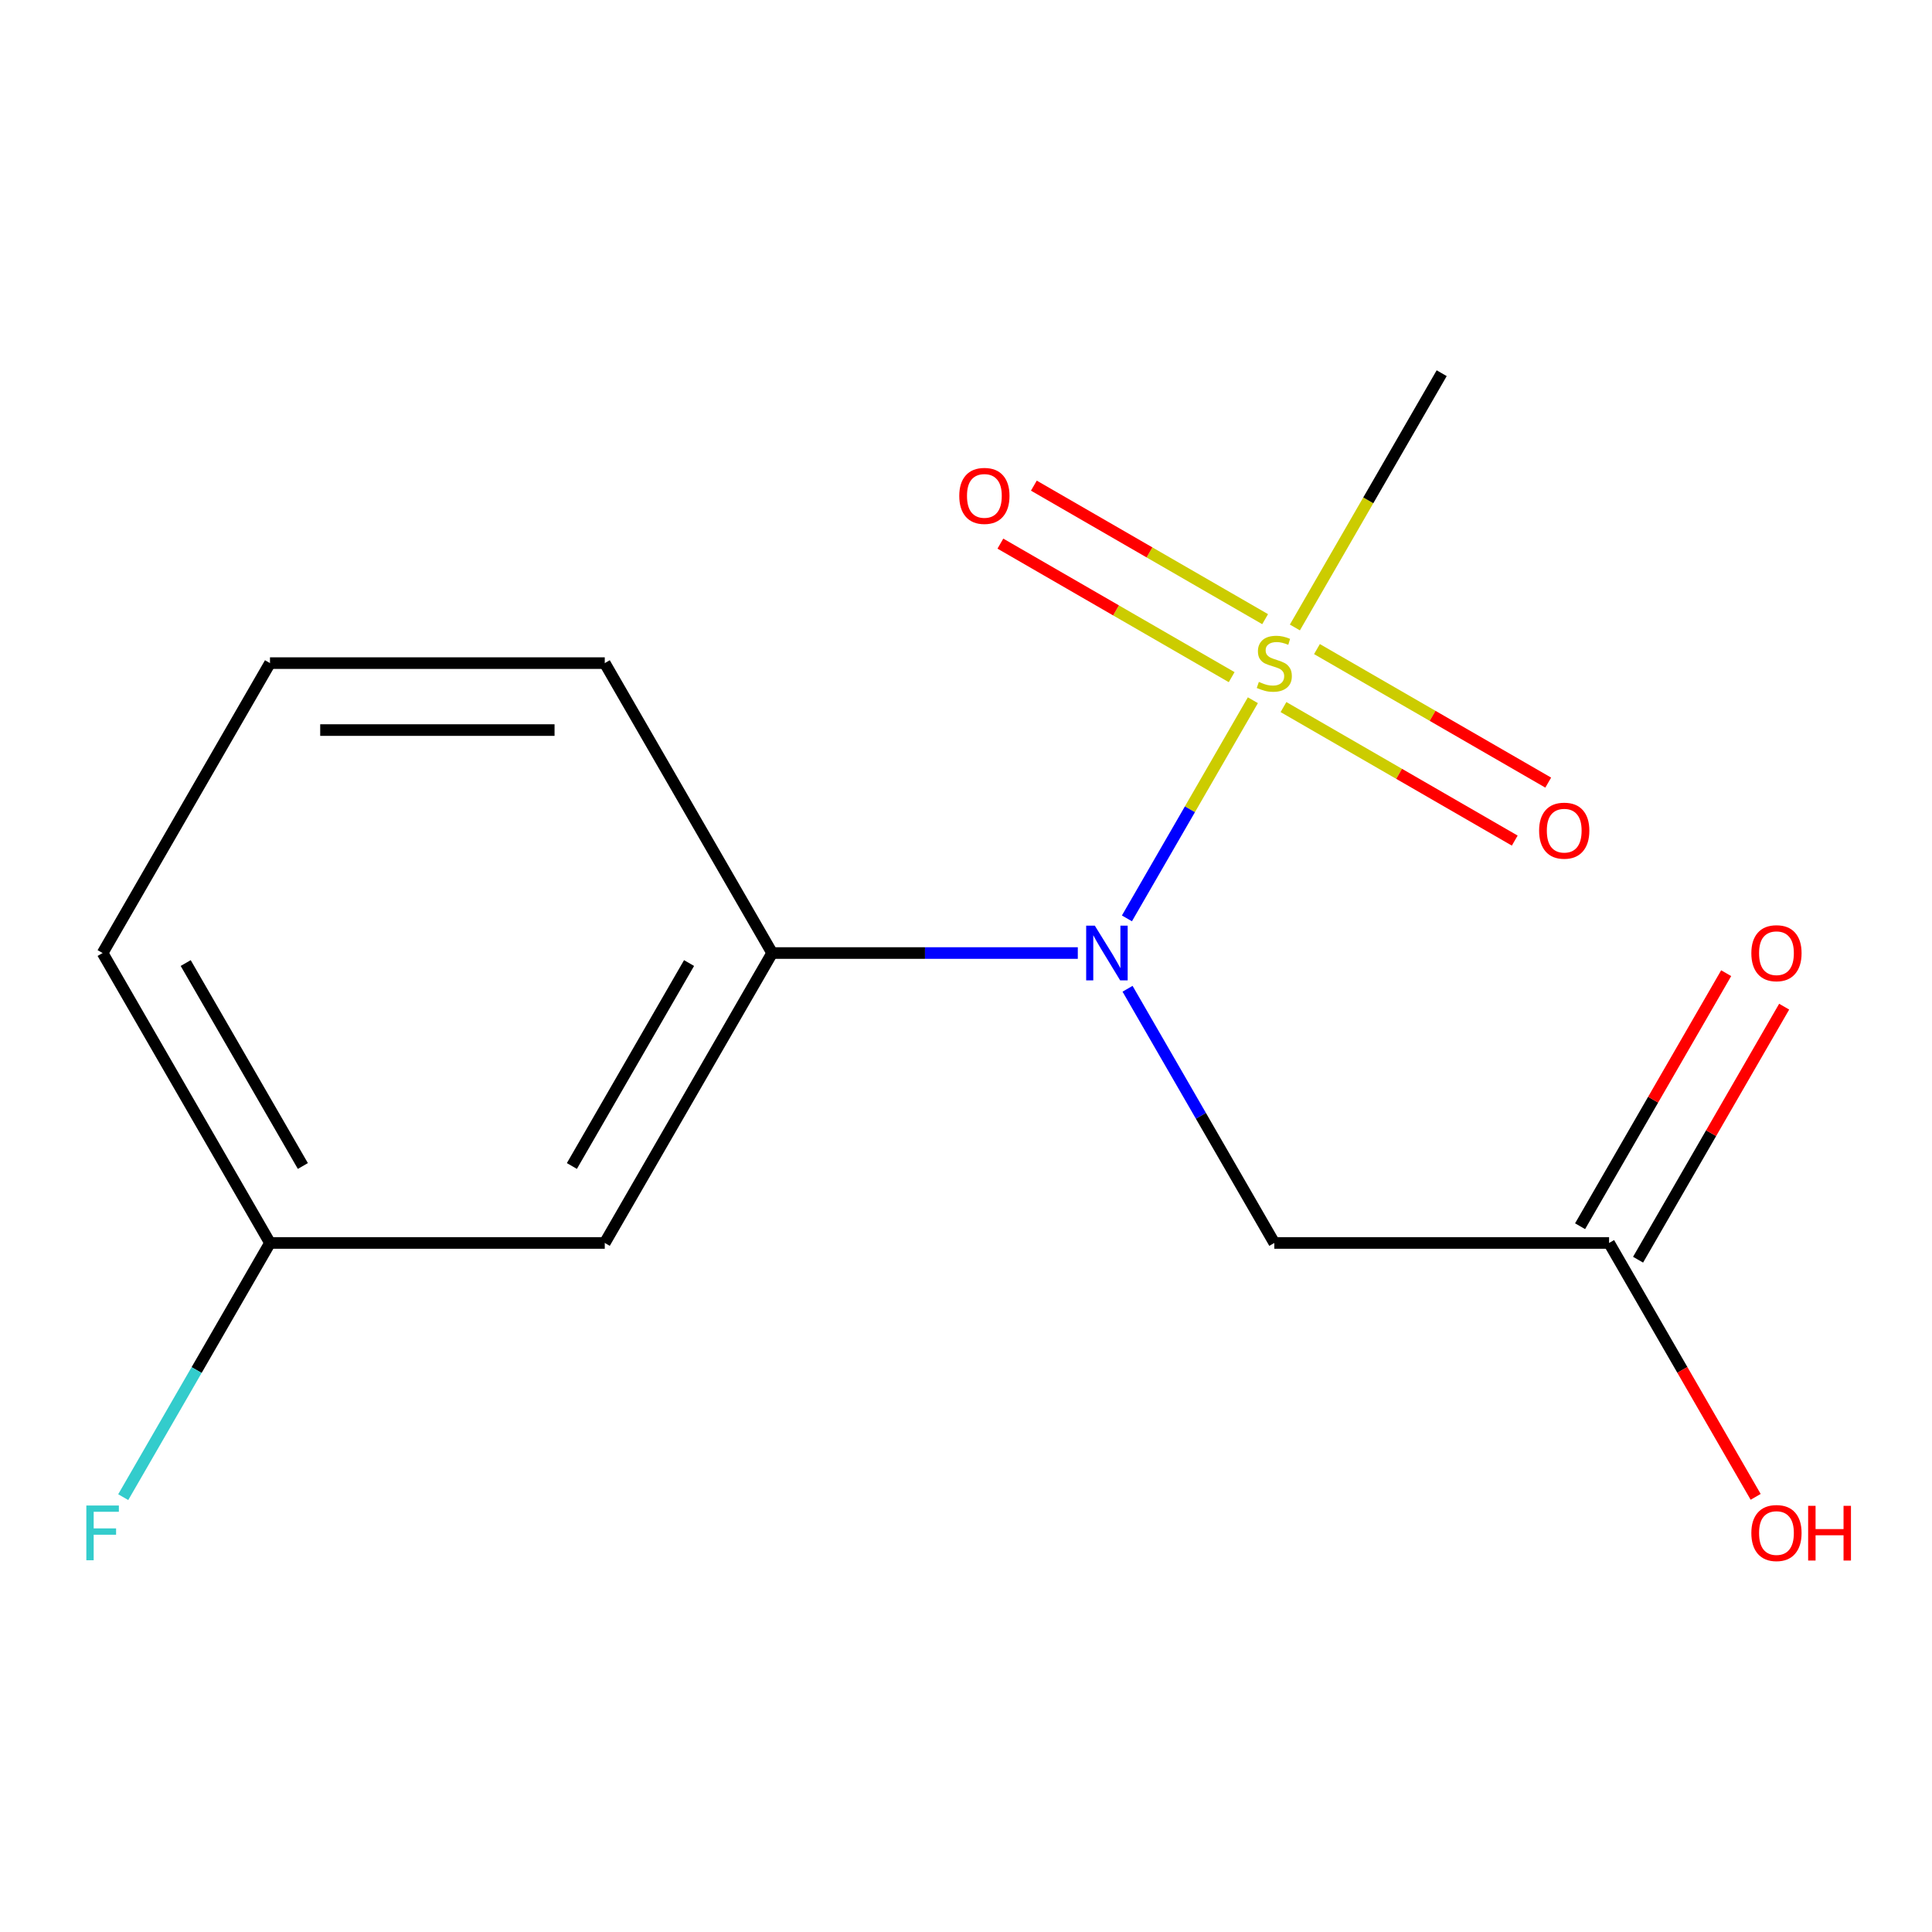 <?xml version='1.0' encoding='iso-8859-1'?>
<svg version='1.1' baseProfile='full'
              xmlns='http://www.w3.org/2000/svg'
                      xmlns:rdkit='http://www.rdkit.org/xml'
                      xmlns:xlink='http://www.w3.org/1999/xlink'
                  xml:space='preserve'
width='1000px' height='1000px' viewBox='0 0 1000 1000'>
<!-- END OF HEADER -->
<rect style='opacity:1.0;fill:#FFFFFF;stroke:none' width='1000' height='1000' x='0' y='0'> </rect>
<path class='bond-0' d='M 648.487,362.441 L 615.891,418.898' style='fill:none;fill-rule:evenodd;stroke:#CCCC00;stroke-width:6px;stroke-linecap:butt;stroke-linejoin:miter;stroke-opacity:1' />
<path class='bond-0' d='M 615.891,418.898 L 583.296,475.354' style='fill:none;fill-rule:evenodd;stroke:#0000FF;stroke-width:6px;stroke-linecap:butt;stroke-linejoin:miter;stroke-opacity:1' />
<path class='bond-5' d='M 654.83,320.479 L 594.978,285.923' style='fill:none;fill-rule:evenodd;stroke:#CCCC00;stroke-width:6px;stroke-linecap:butt;stroke-linejoin:miter;stroke-opacity:1' />
<path class='bond-5' d='M 594.978,285.923 L 535.125,251.367' style='fill:none;fill-rule:evenodd;stroke:#FF0000;stroke-width:6px;stroke-linecap:butt;stroke-linejoin:miter;stroke-opacity:1' />
<path class='bond-5' d='M 637.503,350.492 L 577.65,315.936' style='fill:none;fill-rule:evenodd;stroke:#CCCC00;stroke-width:6px;stroke-linecap:butt;stroke-linejoin:miter;stroke-opacity:1' />
<path class='bond-5' d='M 577.65,315.936 L 517.797,281.38' style='fill:none;fill-rule:evenodd;stroke:#FF0000;stroke-width:6px;stroke-linecap:butt;stroke-linejoin:miter;stroke-opacity:1' />
<path class='bond-6' d='M 664.327,365.979 L 724.18,400.535' style='fill:none;fill-rule:evenodd;stroke:#CCCC00;stroke-width:6px;stroke-linecap:butt;stroke-linejoin:miter;stroke-opacity:1' />
<path class='bond-6' d='M 724.18,400.535 L 784.032,435.091' style='fill:none;fill-rule:evenodd;stroke:#FF0000;stroke-width:6px;stroke-linecap:butt;stroke-linejoin:miter;stroke-opacity:1' />
<path class='bond-6' d='M 681.654,335.966 L 741.507,370.522' style='fill:none;fill-rule:evenodd;stroke:#CCCC00;stroke-width:6px;stroke-linecap:butt;stroke-linejoin:miter;stroke-opacity:1' />
<path class='bond-6' d='M 741.507,370.522 L 801.36,405.078' style='fill:none;fill-rule:evenodd;stroke:#FF0000;stroke-width:6px;stroke-linecap:butt;stroke-linejoin:miter;stroke-opacity:1' />
<path class='bond-8' d='M 670.232,324.777 L 708.224,258.972' style='fill:none;fill-rule:evenodd;stroke:#CCCC00;stroke-width:6px;stroke-linecap:butt;stroke-linejoin:miter;stroke-opacity:1' />
<path class='bond-8' d='M 708.224,258.972 L 746.217,193.167' style='fill:none;fill-rule:evenodd;stroke:#000000;stroke-width:6px;stroke-linecap:butt;stroke-linejoin:miter;stroke-opacity:1' />
<path class='bond-1' d='M 583.616,511.784 L 621.597,577.569' style='fill:none;fill-rule:evenodd;stroke:#0000FF;stroke-width:6px;stroke-linecap:butt;stroke-linejoin:miter;stroke-opacity:1' />
<path class='bond-1' d='M 621.597,577.569 L 659.579,643.354' style='fill:none;fill-rule:evenodd;stroke:#000000;stroke-width:6px;stroke-linecap:butt;stroke-linejoin:miter;stroke-opacity:1' />
<path class='bond-2' d='M 557.868,493.292 L 478.765,493.292' style='fill:none;fill-rule:evenodd;stroke:#0000FF;stroke-width:6px;stroke-linecap:butt;stroke-linejoin:miter;stroke-opacity:1' />
<path class='bond-2' d='M 478.765,493.292 L 399.663,493.292' style='fill:none;fill-rule:evenodd;stroke:#000000;stroke-width:6px;stroke-linecap:butt;stroke-linejoin:miter;stroke-opacity:1' />
<path class='bond-3' d='M 659.579,643.354 L 832.856,643.354' style='fill:none;fill-rule:evenodd;stroke:#000000;stroke-width:6px;stroke-linecap:butt;stroke-linejoin:miter;stroke-opacity:1' />
<path class='bond-4' d='M 399.663,493.292 L 313.024,643.354' style='fill:none;fill-rule:evenodd;stroke:#000000;stroke-width:6px;stroke-linecap:butt;stroke-linejoin:miter;stroke-opacity:1' />
<path class='bond-4' d='M 356.654,498.473 L 296.007,603.517' style='fill:none;fill-rule:evenodd;stroke:#000000;stroke-width:6px;stroke-linecap:butt;stroke-linejoin:miter;stroke-opacity:1' />
<path class='bond-12' d='M 399.663,493.292 L 313.024,343.229' style='fill:none;fill-rule:evenodd;stroke:#000000;stroke-width:6px;stroke-linecap:butt;stroke-linejoin:miter;stroke-opacity:1' />
<path class='bond-7' d='M 847.862,652.018 L 885.67,586.533' style='fill:none;fill-rule:evenodd;stroke:#000000;stroke-width:6px;stroke-linecap:butt;stroke-linejoin:miter;stroke-opacity:1' />
<path class='bond-7' d='M 885.67,586.533 L 923.478,521.047' style='fill:none;fill-rule:evenodd;stroke:#FF0000;stroke-width:6px;stroke-linecap:butt;stroke-linejoin:miter;stroke-opacity:1' />
<path class='bond-7' d='M 817.85,634.69 L 855.657,569.205' style='fill:none;fill-rule:evenodd;stroke:#000000;stroke-width:6px;stroke-linecap:butt;stroke-linejoin:miter;stroke-opacity:1' />
<path class='bond-7' d='M 855.657,569.205 L 893.465,503.72' style='fill:none;fill-rule:evenodd;stroke:#FF0000;stroke-width:6px;stroke-linecap:butt;stroke-linejoin:miter;stroke-opacity:1' />
<path class='bond-10' d='M 832.856,643.354 L 870.791,709.059' style='fill:none;fill-rule:evenodd;stroke:#000000;stroke-width:6px;stroke-linecap:butt;stroke-linejoin:miter;stroke-opacity:1' />
<path class='bond-10' d='M 870.791,709.059 L 908.726,774.765' style='fill:none;fill-rule:evenodd;stroke:#FF0000;stroke-width:6px;stroke-linecap:butt;stroke-linejoin:miter;stroke-opacity:1' />
<path class='bond-9' d='M 313.024,643.354 L 139.747,643.354' style='fill:none;fill-rule:evenodd;stroke:#000000;stroke-width:6px;stroke-linecap:butt;stroke-linejoin:miter;stroke-opacity:1' />
<path class='bond-11' d='M 139.747,643.354 L 101.766,709.139' style='fill:none;fill-rule:evenodd;stroke:#000000;stroke-width:6px;stroke-linecap:butt;stroke-linejoin:miter;stroke-opacity:1' />
<path class='bond-11' d='M 101.766,709.139 L 63.785,774.925' style='fill:none;fill-rule:evenodd;stroke:#33CCCC;stroke-width:6px;stroke-linecap:butt;stroke-linejoin:miter;stroke-opacity:1' />
<path class='bond-15' d='M 139.747,643.354 L 53.108,493.292' style='fill:none;fill-rule:evenodd;stroke:#000000;stroke-width:6px;stroke-linecap:butt;stroke-linejoin:miter;stroke-opacity:1' />
<path class='bond-15' d='M 156.764,603.517 L 96.117,498.473' style='fill:none;fill-rule:evenodd;stroke:#000000;stroke-width:6px;stroke-linecap:butt;stroke-linejoin:miter;stroke-opacity:1' />
<path class='bond-13' d='M 313.024,343.229 L 139.747,343.229' style='fill:none;fill-rule:evenodd;stroke:#000000;stroke-width:6px;stroke-linecap:butt;stroke-linejoin:miter;stroke-opacity:1' />
<path class='bond-13' d='M 287.033,377.885 L 165.739,377.885' style='fill:none;fill-rule:evenodd;stroke:#000000;stroke-width:6px;stroke-linecap:butt;stroke-linejoin:miter;stroke-opacity:1' />
<path class='bond-14' d='M 139.747,343.229 L 53.108,493.292' style='fill:none;fill-rule:evenodd;stroke:#000000;stroke-width:6px;stroke-linecap:butt;stroke-linejoin:miter;stroke-opacity:1' />
<path  class='atom-0' d='M 651.579 352.949
Q 651.899 353.069, 653.219 353.629
Q 654.539 354.189, 655.979 354.549
Q 657.459 354.869, 658.899 354.869
Q 661.579 354.869, 663.139 353.589
Q 664.699 352.269, 664.699 349.989
Q 664.699 348.429, 663.899 347.469
Q 663.139 346.509, 661.939 345.989
Q 660.739 345.469, 658.739 344.869
Q 656.219 344.109, 654.699 343.389
Q 653.219 342.669, 652.139 341.149
Q 651.099 339.629, 651.099 337.069
Q 651.099 333.509, 653.499 331.309
Q 655.939 329.109, 660.739 329.109
Q 664.019 329.109, 667.739 330.669
L 666.819 333.749
Q 663.419 332.349, 660.859 332.349
Q 658.099 332.349, 656.579 333.509
Q 655.059 334.629, 655.099 336.589
Q 655.099 338.109, 655.859 339.029
Q 656.659 339.949, 657.779 340.469
Q 658.939 340.989, 660.859 341.589
Q 663.419 342.389, 664.939 343.189
Q 666.459 343.989, 667.539 345.629
Q 668.659 347.229, 668.659 349.989
Q 668.659 353.909, 666.019 356.029
Q 663.419 358.109, 659.059 358.109
Q 656.539 358.109, 654.619 357.549
Q 652.739 357.029, 650.499 356.109
L 651.579 352.949
' fill='#CCCC00'/>
<path  class='atom-1' d='M 566.68 479.132
L 575.96 494.132
Q 576.88 495.612, 578.36 498.292
Q 579.84 500.972, 579.92 501.132
L 579.92 479.132
L 583.68 479.132
L 583.68 507.452
L 579.8 507.452
L 569.84 491.052
Q 568.68 489.132, 567.44 486.932
Q 566.24 484.732, 565.88 484.052
L 565.88 507.452
L 562.2 507.452
L 562.2 479.132
L 566.68 479.132
' fill='#0000FF'/>
<path  class='atom-6' d='M 496.516 256.671
Q 496.516 249.871, 499.876 246.071
Q 503.236 242.271, 509.516 242.271
Q 515.796 242.271, 519.156 246.071
Q 522.516 249.871, 522.516 256.671
Q 522.516 263.551, 519.116 267.471
Q 515.716 271.351, 509.516 271.351
Q 503.276 271.351, 499.876 267.471
Q 496.516 263.591, 496.516 256.671
M 509.516 268.151
Q 513.836 268.151, 516.156 265.271
Q 518.516 262.351, 518.516 256.671
Q 518.516 251.111, 516.156 248.311
Q 513.836 245.471, 509.516 245.471
Q 505.196 245.471, 502.836 248.271
Q 500.516 251.071, 500.516 256.671
Q 500.516 262.391, 502.836 265.271
Q 505.196 268.151, 509.516 268.151
' fill='#FF0000'/>
<path  class='atom-7' d='M 796.641 429.948
Q 796.641 423.148, 800.001 419.348
Q 803.361 415.548, 809.641 415.548
Q 815.921 415.548, 819.281 419.348
Q 822.641 423.148, 822.641 429.948
Q 822.641 436.828, 819.241 440.748
Q 815.841 444.628, 809.641 444.628
Q 803.401 444.628, 800.001 440.748
Q 796.641 436.868, 796.641 429.948
M 809.641 441.428
Q 813.961 441.428, 816.281 438.548
Q 818.641 435.628, 818.641 429.948
Q 818.641 424.388, 816.281 421.588
Q 813.961 418.748, 809.641 418.748
Q 805.321 418.748, 802.961 421.548
Q 800.641 424.348, 800.641 429.948
Q 800.641 435.668, 802.961 438.548
Q 805.321 441.428, 809.641 441.428
' fill='#FF0000'/>
<path  class='atom-8' d='M 906.494 493.372
Q 906.494 486.572, 909.854 482.772
Q 913.214 478.972, 919.494 478.972
Q 925.774 478.972, 929.134 482.772
Q 932.494 486.572, 932.494 493.372
Q 932.494 500.252, 929.094 504.172
Q 925.694 508.052, 919.494 508.052
Q 913.254 508.052, 909.854 504.172
Q 906.494 500.292, 906.494 493.372
M 919.494 504.852
Q 923.814 504.852, 926.134 501.972
Q 928.494 499.052, 928.494 493.372
Q 928.494 487.812, 926.134 485.012
Q 923.814 482.172, 919.494 482.172
Q 915.174 482.172, 912.814 484.972
Q 910.494 487.772, 910.494 493.372
Q 910.494 499.092, 912.814 501.972
Q 915.174 504.852, 919.494 504.852
' fill='#FF0000'/>
<path  class='atom-11' d='M 906.494 793.496
Q 906.494 786.696, 909.854 782.896
Q 913.214 779.096, 919.494 779.096
Q 925.774 779.096, 929.134 782.896
Q 932.494 786.696, 932.494 793.496
Q 932.494 800.376, 929.094 804.296
Q 925.694 808.176, 919.494 808.176
Q 913.254 808.176, 909.854 804.296
Q 906.494 800.416, 906.494 793.496
M 919.494 804.976
Q 923.814 804.976, 926.134 802.096
Q 928.494 799.176, 928.494 793.496
Q 928.494 787.936, 926.134 785.136
Q 923.814 782.296, 919.494 782.296
Q 915.174 782.296, 912.814 785.096
Q 910.494 787.896, 910.494 793.496
Q 910.494 799.216, 912.814 802.096
Q 915.174 804.976, 919.494 804.976
' fill='#FF0000'/>
<path  class='atom-11' d='M 935.894 779.416
L 939.734 779.416
L 939.734 791.456
L 954.214 791.456
L 954.214 779.416
L 958.054 779.416
L 958.054 807.736
L 954.214 807.736
L 954.214 794.656
L 939.734 794.656
L 939.734 807.736
L 935.894 807.736
L 935.894 779.416
' fill='#FF0000'/>
<path  class='atom-12' d='M 44.688 779.256
L 61.528 779.256
L 61.528 782.496
L 48.488 782.496
L 48.488 791.096
L 60.088 791.096
L 60.088 794.376
L 48.488 794.376
L 48.488 807.576
L 44.688 807.576
L 44.688 779.256
' fill='#33CCCC'/>
</svg>
